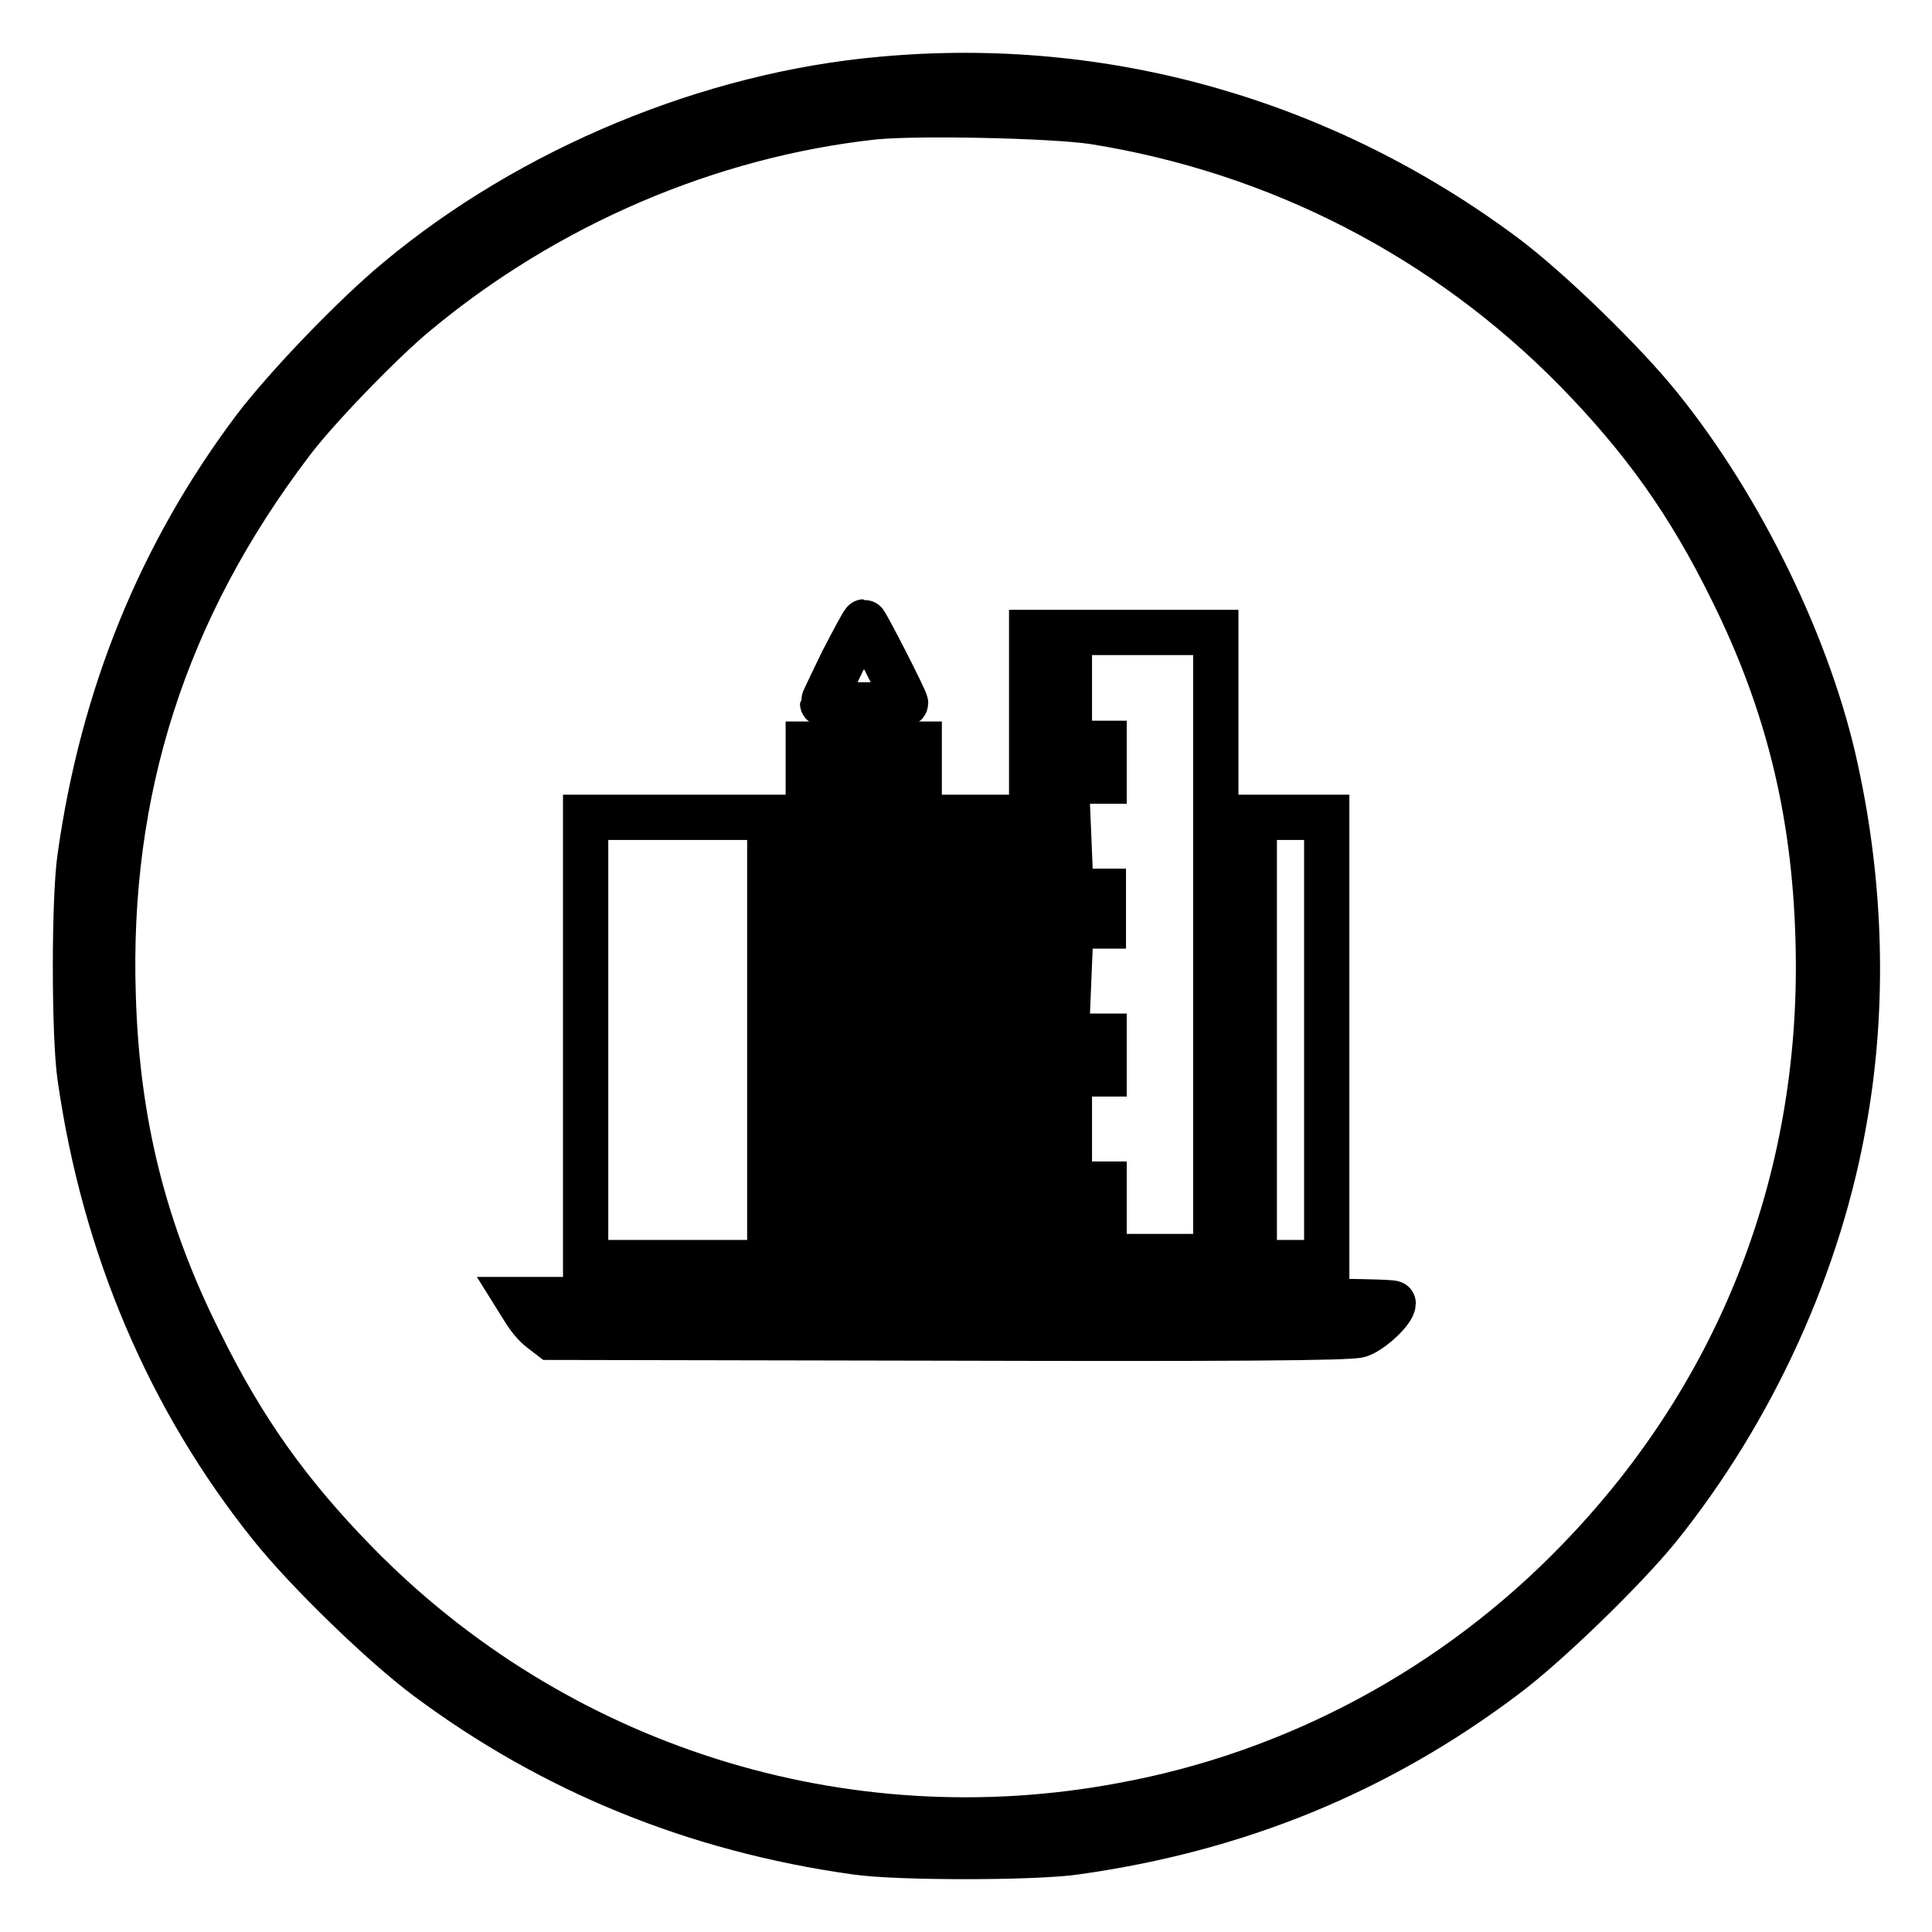 <?xml version="1.0" encoding="utf-8"?>
<!-- Svg Vector Icons : http://www.onlinewebfonts.com/icon -->
<!DOCTYPE svg PUBLIC "-//W3C//DTD SVG 1.1//EN" "http://www.w3.org/Graphics/SVG/1.1/DTD/svg11.dtd">
<svg version="1.1" xmlns="http://www.w3.org/2000/svg" xmlns:xlink="http://www.w3.org/1999/xlink" x="0px" y="0px" viewBox="0 0 256 256" enable-background="new 0 0 256 256" xml:space="preserve">
<g><g><g><path stroke-width="6" fill-opacity="0" stroke="#000000"  d="M116.9,10.5c-22.8,2-46.6,11.9-64.2,26.6C46.9,41.9,38,51.2,33.8,56.7c-12.5,16.6-20.2,35.5-23.2,56.9c-0.8,5.4-0.8,23.6,0,29.1c3.2,22.5,11.9,42.8,25.3,59.5c4.8,6,14.8,15.7,20.7,20.1c16.5,12.3,35.4,20.1,56.8,23.1c5.4,0.8,23.6,0.8,29.1,0c21.5-3,40.2-10.7,56.9-23.3c5.5-4.1,15.6-13.9,20.2-19.5c12.6-15.6,21.6-35.2,24.9-54.9c2.5-14.5,2.1-30.3-1.2-45.5c-3.4-16.1-12.5-34.8-23.3-48.2c-4.8-6-14.8-15.7-20.7-20.1C175.4,16.1,146.5,7.8,116.9,10.5z M144.8,16.1c24.6,3.9,46.8,15.4,64,32.9c8.9,9.1,15,17.6,20.7,29.2c7.3,14.7,10.9,29.1,11.4,46c1,31.3-10,60.1-31.7,82.5c-16.3,16.9-37.5,28.3-60.4,32.5c-37.2,7-75.2-5.1-101.6-32.1c-8.9-9.1-15-17.6-20.7-29.2C19.1,163.2,15.5,148.8,15,132c-0.9-27.2,6.8-51.3,23.6-73.4c3.3-4.4,12-13.4,16.5-17.1c17.3-14.4,38.8-23.6,60.6-26C121.6,14.9,139.2,15.3,144.8,16.1z"/><path stroke-width="6" fill-opacity="0" stroke="#000000"  d="M111.6,87.7c-1.4,2.9-2.6,5.4-2.6,5.5c0,0.1,2.5,0.2,5.5,0.2c3,0,5.5-0.1,5.5-0.2c0-0.5-5.3-10.8-5.5-10.8C114.4,82.4,113.1,84.8,111.6,87.7z"/><path stroke-width="6" fill-opacity="0" stroke="#000000"  d="M136.7,86.3v2.5h2.5h2.5v2.3v2.3h-2.5h-2.5V96v2.5h4.8h4.8v2.5v2.5h-4.8h-4.8v2.3v2.3l2.4,0.1l2.4,0.1l0.1,2.4l0.1,2.4h-2.5h-2.6v2.5v2.5h4.8h4.8v2.3v2.3h-4.8h-4.8v2.5v2.5h2.6h2.5l-0.1,2.4l-0.1,2.4l-2.4,0.1l-2.4,0.1v2.3v2.3h4.8h4.8v2.5v2.5h-4.8h-4.8v2.5v2.5h2.5h2.5v2.3v2.3h-2.5h-2.5v2.5v2.5h4.8h4.8v2.5v2.5h-4.8h-4.8v2.3v2.3h12.2h12.2v-41.8V83.8h-12.2h-12.2L136.7,86.3L136.7,86.3z"/><path stroke-width="6" fill-opacity="0" stroke="#000000"  d="M107.1,133v34.4h2.5h2.5V133V98.6h-2.5h-2.5V133z"/><path stroke-width="6" fill-opacity="0" stroke="#000000"  d="M116.8,133v34.4h2.5h2.5V133V98.6h-2.5h-2.5V133z"/><path stroke-width="6" fill-opacity="0" stroke="#000000"  d="M77.6,137.8v29.5h12.2h12.2v-29.5v-29.5H89.8H77.6L77.6,137.8L77.6,137.8z"/><path stroke-width="6" fill-opacity="0" stroke="#000000"  d="M127,137.8v29.5h2.3h2.3v-29.5v-29.5h-2.3H127V137.8z"/><path stroke-width="6" fill-opacity="0" stroke="#000000"  d="M166.2,137.8v29.5h4.8h4.8v-29.5v-29.5h-4.8h-4.8V137.8z"/><path stroke-width="6" fill-opacity="0" stroke="#000000"  d="M69.6,173.8c0.5,0.8,1.4,1.9,2.1,2.4l1.3,1l52.7,0.1c36.2,0.1,53.2,0,54.4-0.4c1.6-0.5,4.5-3.2,4.5-4.2c0-0.3-21-0.5-58-0.5h-58L69.6,173.8z"/></g></g></g>
</svg>